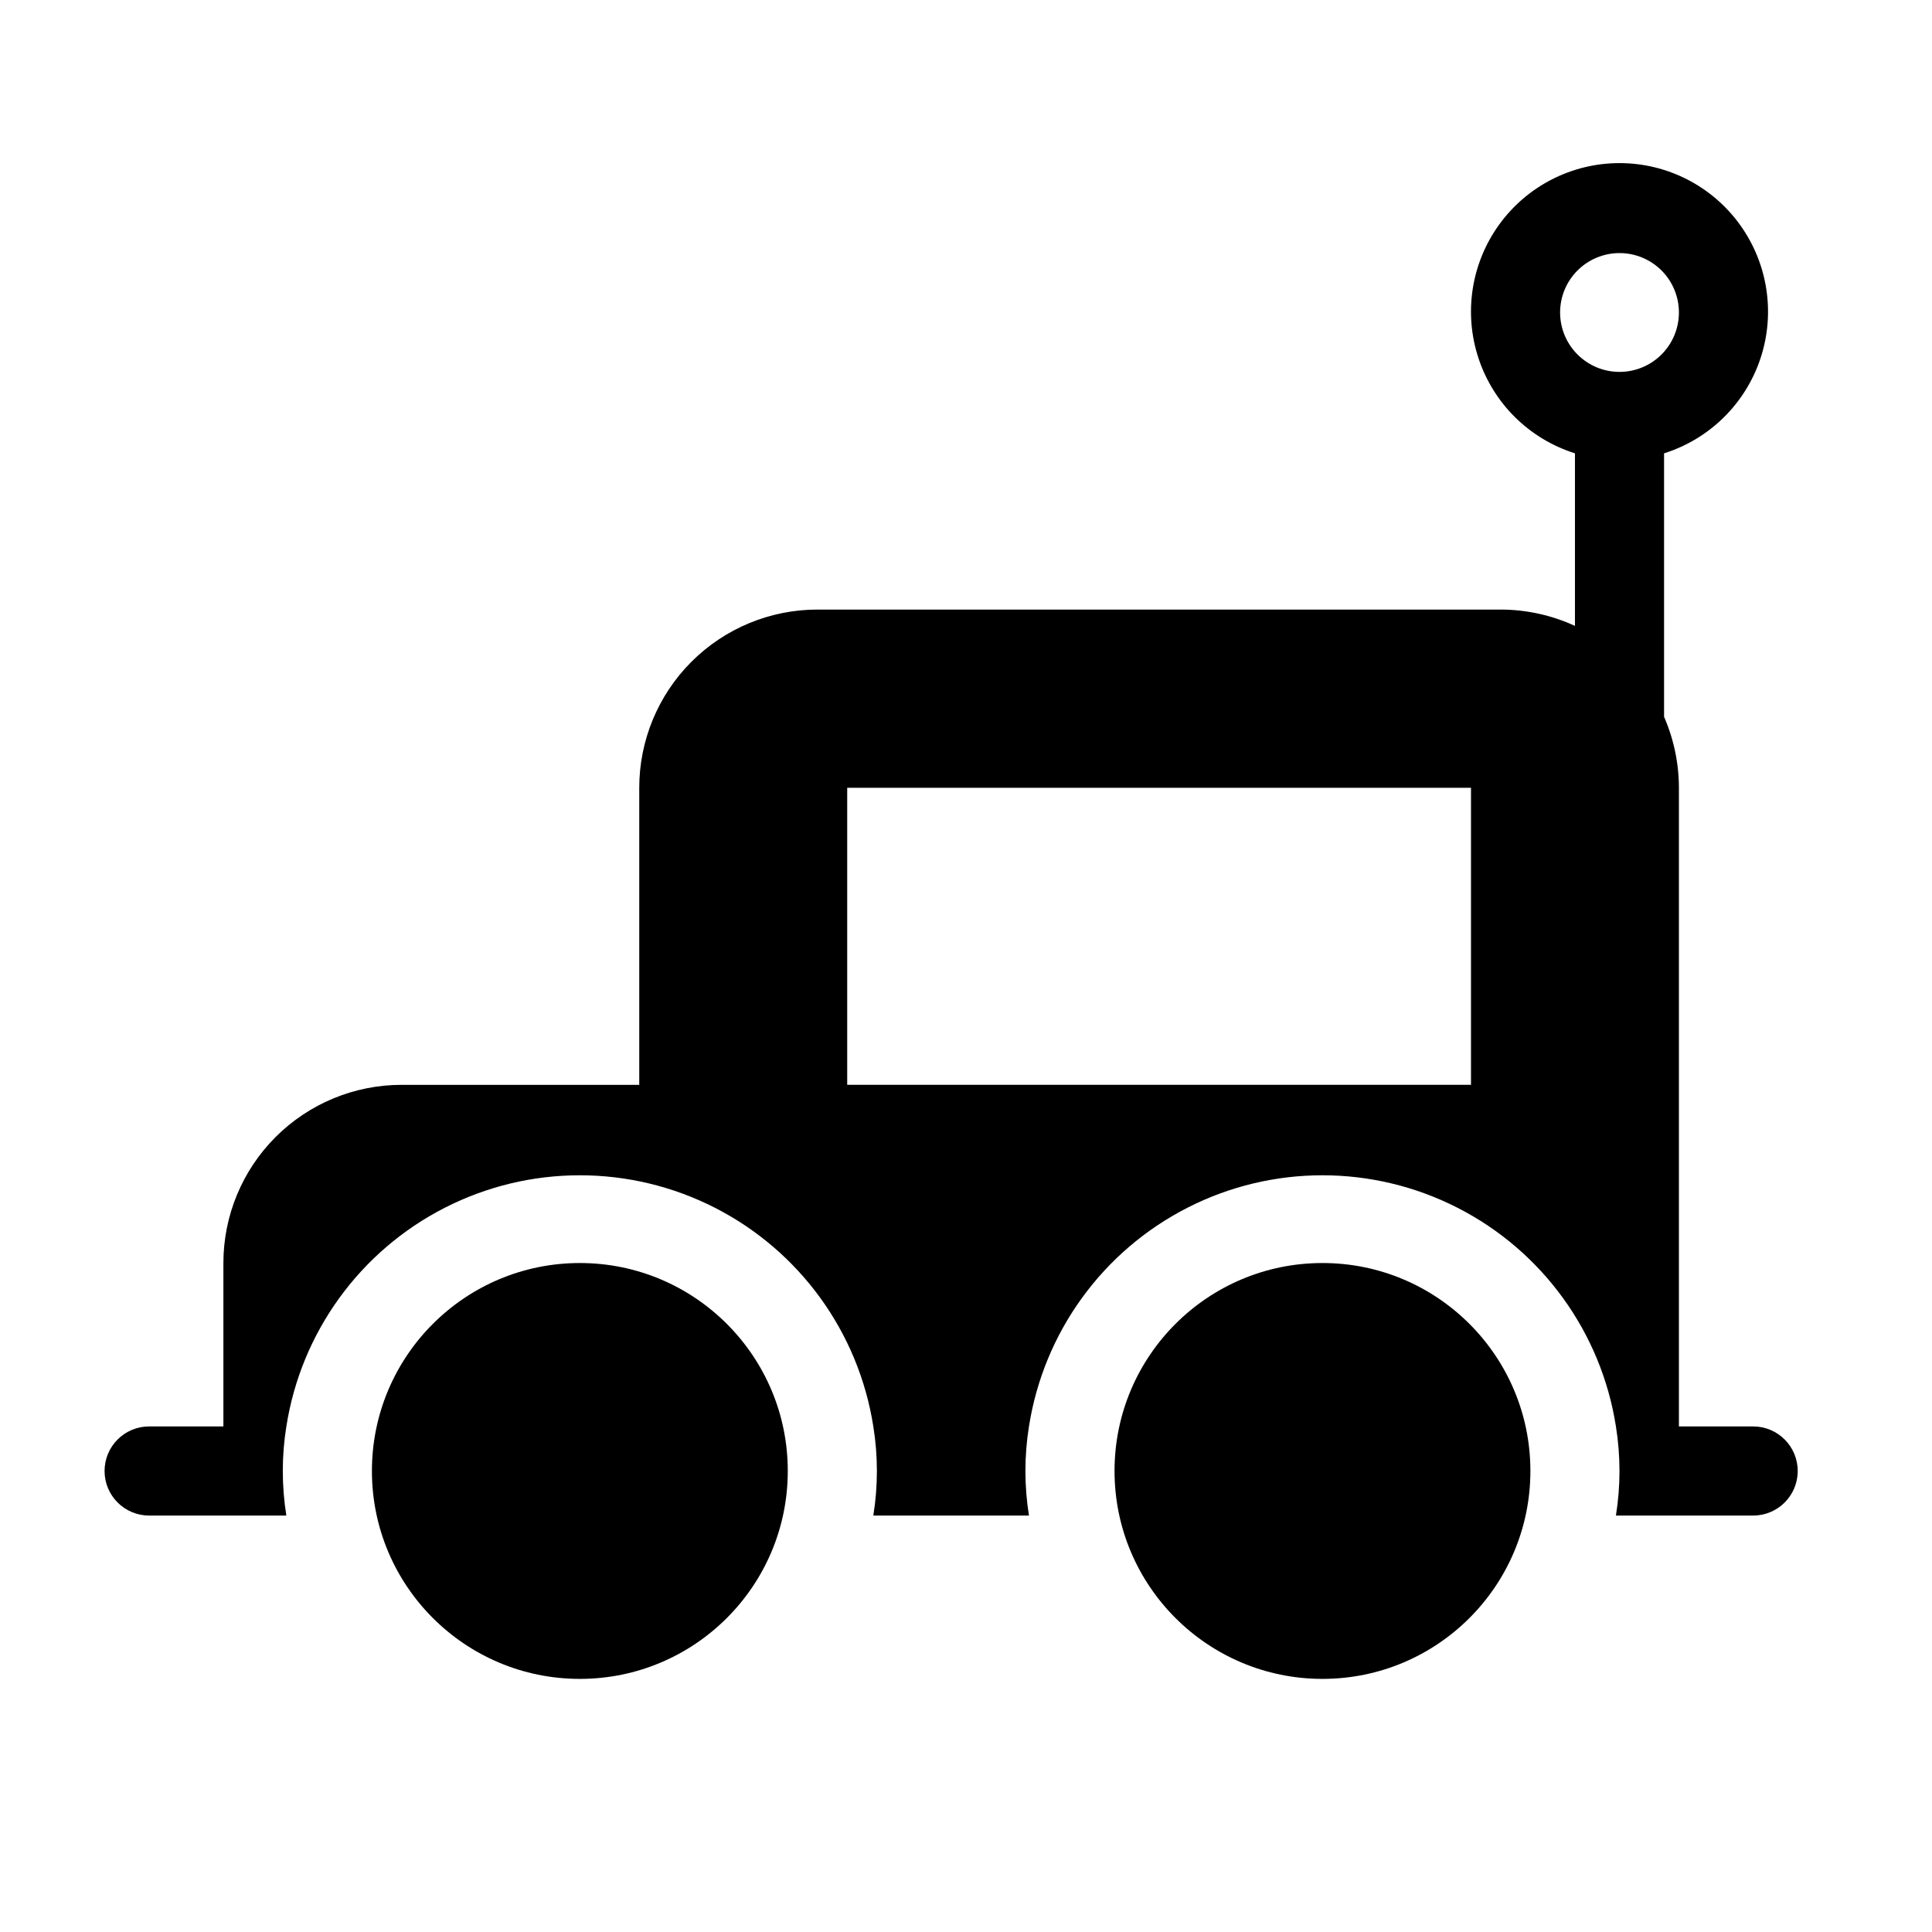 <?xml version="1.0" encoding="UTF-8"?>
<!-- Uploaded to: ICON Repo, www.svgrepo.com, Generator: ICON Repo Mixer Tools -->
<svg fill="#000000" width="800px" height="800px" version="1.1" viewBox="144 144 512 512" xmlns="http://www.w3.org/2000/svg">
 <g>
  <path d="m608.61 522.02h-19.68v-169.25c-0.008-6.473-1.348-12.879-3.934-18.812v-69.824c12.059-3.793 21.562-13.148 25.547-25.148 3.984-12 1.957-25.184-5.441-35.434-7.398-10.254-19.27-16.328-31.914-16.328-12.645 0-24.516 6.074-31.918 16.328-7.398 10.25-9.422 23.434-5.438 35.434 3.981 12 13.484 21.355 25.547 25.148v45.738-0.004c-6.172-2.84-12.887-4.316-19.68-4.328h-181.06c-12.523 0-24.539 4.977-33.398 13.832-8.855 8.859-13.832 20.871-13.832 33.398v78.723h-62.977c-12.527 0-24.539 4.973-33.398 13.832-8.855 8.859-13.832 20.871-13.832 33.398v43.297h-19.68c-6.523 0-11.809 5.285-11.809 11.809 0 6.519 5.285 11.809 11.809 11.809h36.367c-1.258-7.824-1.258-15.797 0-23.617 3.898-24.934 19.512-46.488 41.992-57.957 22.477-11.473 49.09-11.473 71.57 0 22.477 11.469 38.09 33.023 41.988 57.957 1.262 7.82 1.262 15.793 0 23.617h41.25c-1.258-7.824-1.258-15.797 0-23.617 3.898-24.934 19.512-46.488 41.988-57.957 22.48-11.473 49.094-11.473 71.57 0 22.48 11.469 38.094 33.023 41.992 57.957 1.258 7.82 1.258 15.793 0 23.617h36.367c6.523 0 11.809-5.289 11.809-11.809 0-6.523-5.285-11.809-11.809-11.809zm-35.422-310.95c4.176 0 8.18 1.66 11.133 4.609 2.953 2.953 4.609 6.957 4.609 11.133s-1.656 8.18-4.609 11.133c-2.953 2.953-6.957 4.613-11.133 4.613-4.176 0-8.18-1.66-11.133-4.613-2.953-2.953-4.613-6.957-4.613-11.133s1.66-8.18 4.613-11.133c2.953-2.949 6.957-4.609 11.133-4.609zm-204.67 220.42v-78.723h165.31v78.723z"/>
  <path d="m352.77 533.82c0 30.434-24.672 55.102-55.102 55.102-30.434 0-55.105-24.668-55.105-55.102 0-30.434 24.672-55.105 55.105-55.105 30.43 0 55.102 24.672 55.102 55.105"/>
  <path d="m549.57 533.82c0 30.434-24.672 55.102-55.105 55.102-30.43 0-55.102-24.668-55.102-55.102 0-30.434 24.672-55.105 55.102-55.105 30.434 0 55.105 24.672 55.105 55.105"/>
 </g>
</svg>